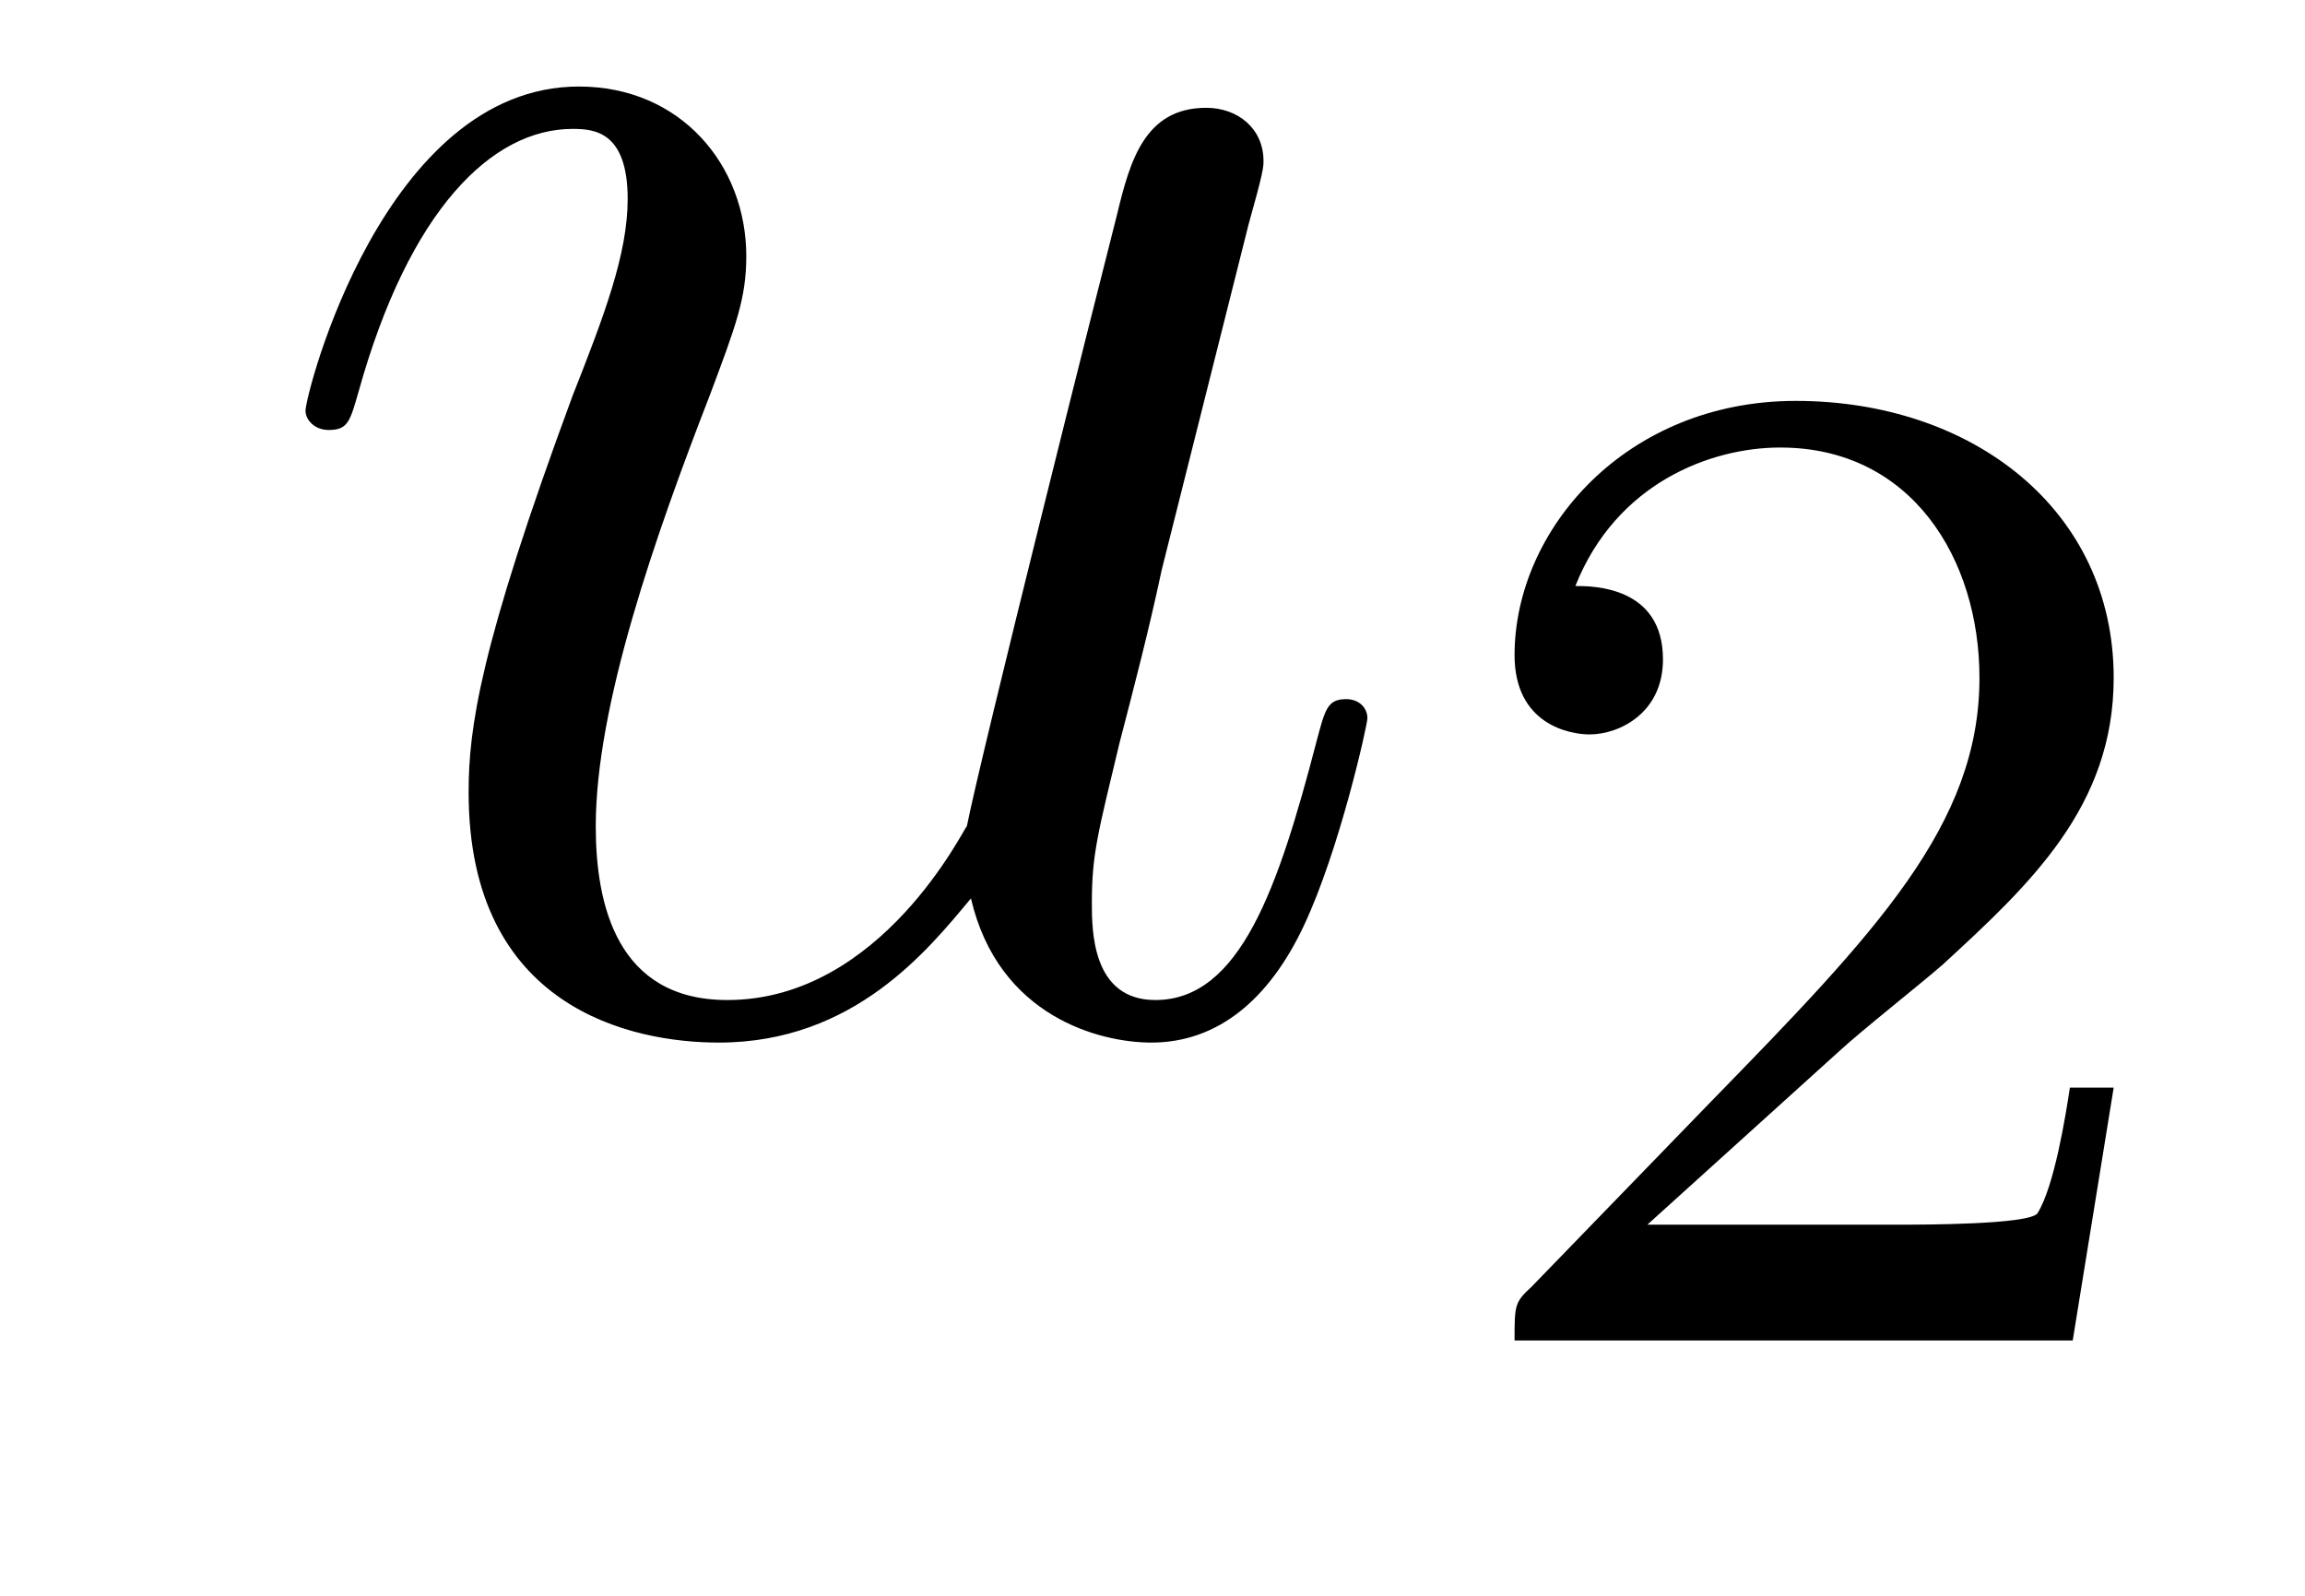 <?xml version='1.0'?>
<!-- This file was generated by dvisvgm 1.14.1 -->
<svg height='9pt' version='1.1' viewBox='0 -9 13 9' width='13pt' xmlns='http://www.w3.org/2000/svg' xmlns:xlink='http://www.w3.org/1999/xlink'>
<g id='page1'>
<g transform='matrix(1 0 0 1 -127 651)'>
<path d='M132.476 -654.933C132.632 -654.264 133.206 -654.12 133.493 -654.12C133.875 -654.12 134.162 -654.372 134.353 -654.778C134.556 -655.208 134.712 -655.913 134.712 -655.949C134.712 -656.009 134.664 -656.057 134.592 -656.057C134.485 -656.057 134.473 -655.997 134.425 -655.818C134.21 -654.993 133.994 -654.36 133.516 -654.36C133.158 -654.36 133.158 -654.754 133.158 -654.909C133.158 -655.184 133.193 -655.304 133.313 -655.806C133.397 -656.129 133.481 -656.452 133.552 -656.786L134.042 -658.735C134.126 -659.033 134.126 -659.058 134.126 -659.093C134.126 -659.273 133.983 -659.392 133.803 -659.392C133.457 -659.392 133.373 -659.093 133.301 -658.794C133.182 -658.328 132.536 -655.758 132.453 -655.34C132.441 -655.34 131.974 -654.36 131.102 -654.36C130.48 -654.36 130.36 -654.897 130.36 -655.34C130.36 -656.021 130.695 -656.977 131.006 -657.778C131.149 -658.161 131.209 -658.316 131.209 -658.555C131.209 -659.069 130.839 -659.512 130.265 -659.512C129.165 -659.512 128.723 -657.778 128.723 -657.683C128.723 -657.635 128.771 -657.575 128.854 -657.575C128.962 -657.575 128.974 -657.623 129.022 -657.79C129.308 -658.818 129.775 -659.273 130.229 -659.273C130.348 -659.273 130.54 -659.261 130.54 -658.878C130.54 -658.567 130.408 -658.221 130.229 -657.767C129.703 -656.344 129.643 -655.89 129.643 -655.531C129.643 -654.312 130.564 -654.12 131.054 -654.12C131.819 -654.12 132.237 -654.647 132.476 -654.933Z' fill-rule='evenodd'/>
<path d='M137.367 -654.066C137.495 -654.185 137.829 -654.448 137.957 -654.56C138.451 -655.014 138.921 -655.452 138.921 -656.177C138.921 -657.125 138.124 -657.739 137.128 -657.739C136.172 -657.739 135.542 -657.014 135.542 -656.305C135.542 -655.914 135.853 -655.858 135.965 -655.858C136.132 -655.858 136.379 -655.978 136.379 -656.281C136.379 -656.695 135.981 -656.695 135.885 -656.695C136.116 -657.277 136.65 -657.476 137.04 -657.476C137.782 -657.476 138.164 -656.847 138.164 -656.177C138.164 -655.348 137.582 -654.743 136.642 -653.779L135.638 -652.743C135.542 -652.655 135.542 -652.639 135.542 -652.44H138.69L138.921 -653.866H138.674C138.65 -653.707 138.586 -653.308 138.491 -653.157C138.443 -653.093 137.837 -653.093 137.71 -653.093H136.291L137.367 -654.066Z' fill-rule='evenodd'/>
</g>
</g>
</svg>
